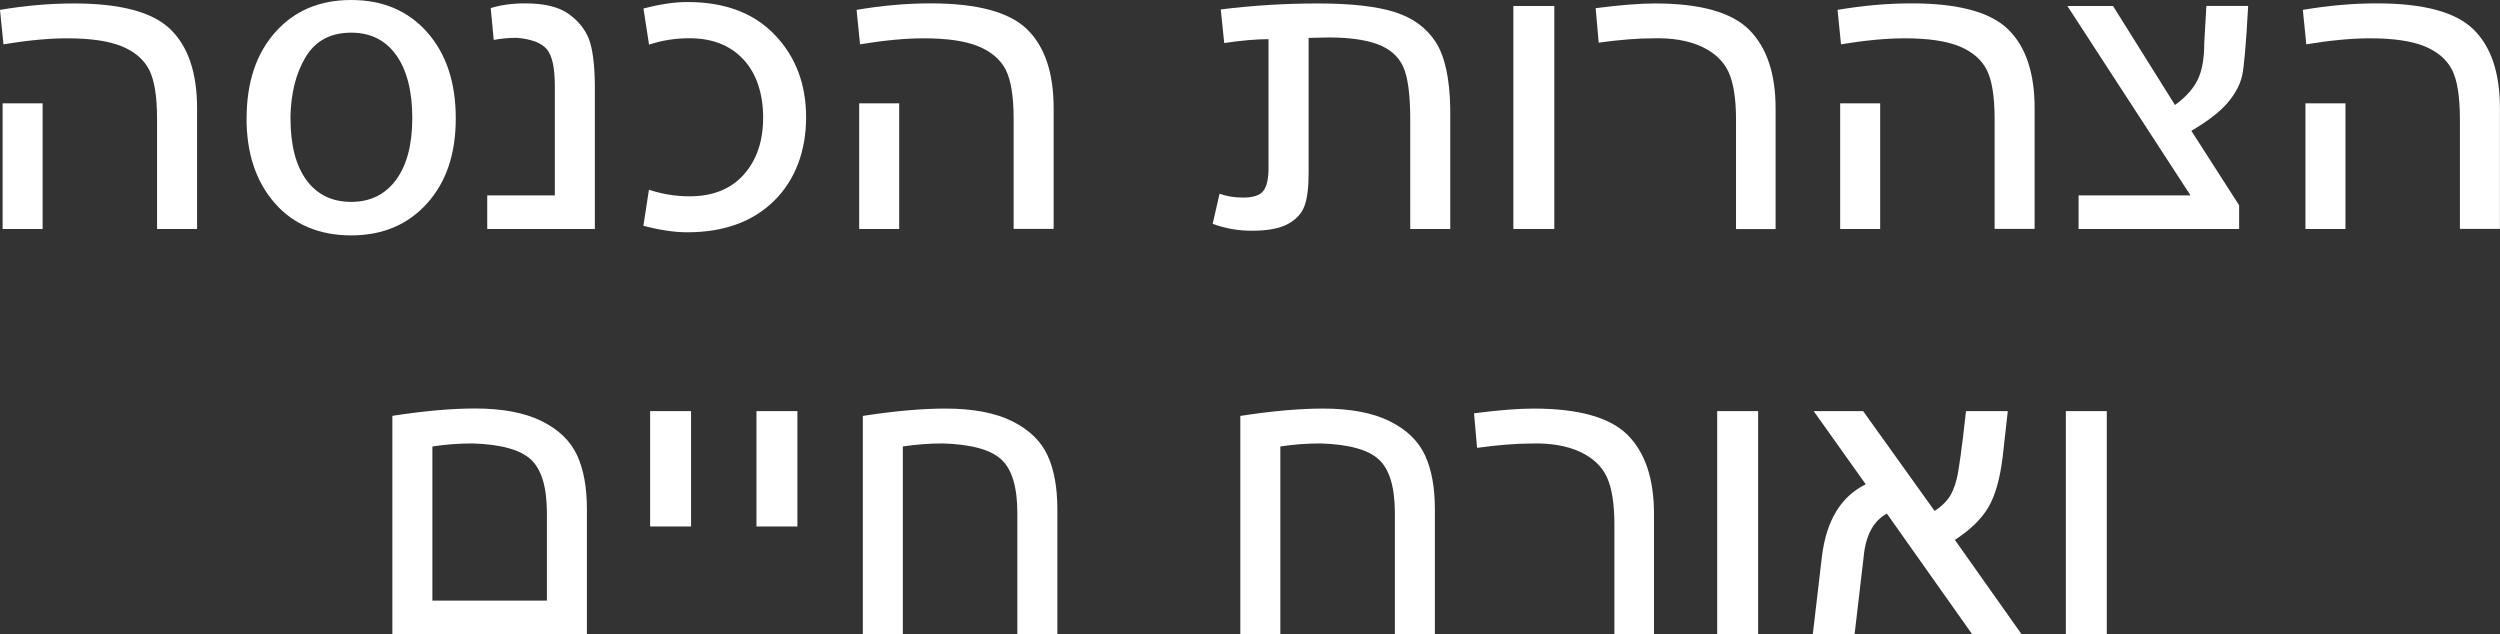 <?xml version="1.0" encoding="UTF-8"?><svg id="Layer_1" xmlns="http://www.w3.org/2000/svg" viewBox="0 0 296.21 75.13"><rect x="0" y="0" width="296.21" height="75.13" fill="#333333" stroke="none"/><defs><style>.cls-1{fill:#fff;}</style></defs><path class="cls-1" d="M0,1.17C2.99,.66,5.92,.41,8.77,.41c5.51,0,9.32,1.02,11.42,3.06,2.11,2.04,3.16,5.17,3.16,9.38v14.28h-4.74V14.13c0-2.69-.31-4.64-.94-5.87-.63-1.22-1.72-2.15-3.26-2.78-1.55-.63-3.7-.94-6.45-.94-2.18,0-4.69,.24-7.55,.71L0,1.17ZM5.05,12.24v14.89H.31V12.24H5.05Z"/><path class="cls-1" d="M29.22,14.02c0-4.25,1.13-7.65,3.39-10.2,2.26-2.55,5.26-3.82,9-3.82s6.74,1.27,9,3.82c2.26,2.55,3.39,5.95,3.39,10.2s-1.14,7.58-3.42,10.1-5.27,3.77-8.98,3.77-6.83-1.27-9.05-3.83c-2.23-2.55-3.34-5.9-3.34-10.05Zm5.2,0c0,3.16,.63,5.6,1.89,7.32,1.26,1.72,3.03,2.58,5.3,2.58s4.05-.88,5.33-2.63c1.28-1.75,1.91-4.19,1.91-7.32s-.64-5.68-1.91-7.45c-1.27-1.77-3.05-2.65-5.33-2.65-2.45,0-4.25,.97-5.41,2.91-1.16,1.94-1.75,4.35-1.79,7.24Z"/><path class="cls-1" d="M70.48,27.13h-12.75v-3.98h8.01V10.2c0-2.18-.32-3.64-.97-4.39-.65-.75-1.84-1.19-3.57-1.33-.95,0-1.85,.09-2.7,.25l-.36-3.77c1.19-.37,2.55-.56,4.08-.56,2.28,0,4,.42,5.15,1.25,1.16,.83,1.95,1.82,2.4,2.96,.44,1.14,.68,2.95,.71,5.43V27.13Z"/><path class="cls-1" d="M76.91,22.49c1.56,.51,3.16,.77,4.79,.77,2.75,0,4.9-.86,6.43-2.58,1.53-1.72,2.29-3.97,2.29-6.76s-.78-5.22-2.35-6.89c-1.56-1.67-3.69-2.5-6.38-2.5-1.67,0-3.26,.25-4.79,.76l-.66-4.28c1.94-.51,3.67-.77,5.2-.77,4.42,0,7.87,1.29,10.35,3.88,2.48,2.58,3.72,5.85,3.72,9.79s-1.27,7.41-3.8,9.89c-2.53,2.48-5.96,3.72-10.28,3.72-1.53,0-3.26-.26-5.2-.77l.66-4.28Z"/><path class="cls-1" d="M101.49,1.17c2.99-.51,5.92-.77,8.77-.77,5.51,0,9.32,1.02,11.42,3.06,2.11,2.04,3.16,5.17,3.16,9.38v14.28h-4.74V14.13c0-2.69-.31-4.64-.94-5.87-.63-1.22-1.72-2.15-3.26-2.78-1.55-.63-3.7-.94-6.45-.94-2.18,0-4.69,.24-7.55,.71l-.41-4.08Zm5.05,11.07v14.89h-4.74V12.24h4.74Z"/><path class="cls-1" d="M144.48,22.95c.85,.31,1.79,.46,2.81,.46,1.16,0,1.95-.25,2.37-.76,.42-.51,.64-1.43,.64-2.75V4.64c-1.43,0-3.18,.15-5.25,.46l-.41-3.98c3.81-.48,7.65-.71,11.53-.71s6.94,.34,9.08,1.02c2.14,.68,3.76,1.86,4.85,3.54,1.09,1.68,1.67,4.31,1.73,7.88v14.28h-4.74V14.13c0-2.99-.29-5.09-.87-6.3-.58-1.21-1.59-2.07-3.03-2.6-1.45-.53-3.36-.79-5.74-.79l-2.4,.05V20.5c0,1.7-.16,2.99-.48,3.88-.32,.88-.97,1.6-1.94,2.14-.97,.54-2.41,.82-4.31,.82-1.6,0-3.15-.27-4.64-.82l.82-3.57Z"/><path class="cls-1" d="M184.16,.71V27.13h-4.85V.71h4.85Z"/><path class="cls-1" d="M189.06,.97c2.86-.37,5.2-.56,7.04-.56,5.37,0,9.09,1.05,11.17,3.14,2.07,2.09,3.11,5.19,3.11,9.31v14.28h-4.69V14.13c0-2.45-.3-4.32-.89-5.61-.6-1.29-1.67-2.29-3.21-3.01-1.55-.71-3.48-1.04-5.79-.97-1.73,0-3.86,.17-6.38,.51l-.36-4.08Z"/><path class="cls-1" d="M217.72,1.17c2.99-.51,5.92-.77,8.77-.77,5.51,0,9.32,1.02,11.42,3.06,2.11,2.04,3.16,5.17,3.16,9.38v14.28h-4.74V14.13c0-2.69-.31-4.64-.94-5.87-.63-1.22-1.72-2.15-3.26-2.78-1.55-.63-3.7-.94-6.45-.94-2.18,0-4.69,.24-7.55,.71l-.41-4.08Zm5.05,11.07v14.89h-4.74V12.24h4.74Z"/><path class="cls-1" d="M266.37,.71c-.24,4.42-.48,7.17-.71,8.24-.24,1.07-.81,2.14-1.71,3.21-.9,1.07-2.34,2.18-4.31,3.34l5.66,8.82v2.81h-19.02v-3.98h13.26L244.95,.71h5.41l7.34,11.73c1.22-.88,2.11-1.85,2.65-2.91,.54-1.05,.82-2.53,.82-4.44l.25-4.39h4.95Z"/><path class="cls-1" d="M272.85,1.17c2.99-.51,5.92-.77,8.77-.77,5.51,0,9.32,1.02,11.42,3.06,2.11,2.04,3.16,5.17,3.16,9.38v14.28h-4.74V14.13c0-2.69-.31-4.64-.94-5.87-.63-1.22-1.72-2.15-3.26-2.78-1.55-.63-3.7-.94-6.45-.94-2.18,0-4.69,.24-7.55,.71l-.41-4.08Zm5.05,11.07v14.89h-4.74V12.24h4.74Z"/><path class="cls-1" d="M69.54,75.13h-23.05v-25.86c3.74-.58,7-.87,9.79-.87,3.26,0,5.9,.5,7.91,1.5,2.01,1,3.4,2.35,4.18,4.03,.78,1.68,1.17,3.82,1.17,6.4v14.79Zm-4.74-3.98v-10.35c0-3.06-.63-5.18-1.89-6.35-1.26-1.17-3.57-1.81-6.94-1.91-1.6,0-3.18,.12-4.74,.36v18.26h13.57Z"/><path class="cls-1" d="M81.88,48.71v13.67h-4.85v-13.67h4.85Z"/><path class="cls-1" d="M94.48,48.71v13.67h-4.85v-13.67h4.85Z"/><path class="cls-1" d="M125.28,75.13h-4.74v-14.33c0-3.06-.63-5.18-1.89-6.35-1.26-1.17-3.57-1.81-6.94-1.91-1.6,0-3.18,.12-4.74,.36v22.24h-4.74v-25.86c3.74-.58,7-.87,9.79-.87,3.26,0,5.9,.5,7.91,1.5,2.01,1,3.4,2.35,4.18,4.03,.78,1.68,1.17,3.82,1.17,6.4v14.79Z"/><path class="cls-1" d="M170.01,75.13h-4.74v-14.33c0-3.06-.63-5.18-1.89-6.35-1.26-1.17-3.57-1.81-6.94-1.91-1.6,0-3.18,.12-4.74,.36v22.24h-4.74v-25.86c3.74-.58,7-.87,9.79-.87,3.26,0,5.9,.5,7.91,1.5,2.01,1,3.4,2.35,4.18,4.03,.78,1.68,1.17,3.82,1.17,6.4v14.79Z"/><path class="cls-1" d="M174.65,48.97c2.86-.37,5.2-.56,7.04-.56,5.37,0,9.09,1.05,11.17,3.14,2.07,2.09,3.11,5.19,3.11,9.31v14.28h-4.69v-13c0-2.45-.3-4.32-.89-5.61-.6-1.29-1.67-2.29-3.21-3.01-1.55-.71-3.48-1.04-5.79-.97-1.73,0-3.86,.17-6.38,.51l-.36-4.08Z"/><path class="cls-1" d="M208.31,48.71v26.42h-4.85v-26.42h4.85Z"/><path class="cls-1" d="M239.52,75.13h-5.86l-10.1-14.28c-1.6,.88-2.52,2.6-2.75,5.15l-1.07,9.13h-4.95l1.07-9.13c.51-4.28,2.24-7.16,5.2-8.62l-6.17-8.67h5.86l8.47,11.83c.68-.44,1.22-.93,1.63-1.48,.41-.54,.74-1.32,.99-2.32,.25-1,.62-3.68,1.1-8.03h4.95l-.61,5.46c-.31,2.55-.87,4.52-1.68,5.92-.82,1.39-2.14,2.69-3.98,3.88l7.9,11.17Z"/><path class="cls-1" d="M249.62,48.71v26.42h-4.85v-26.42h4.85Z"/></svg>